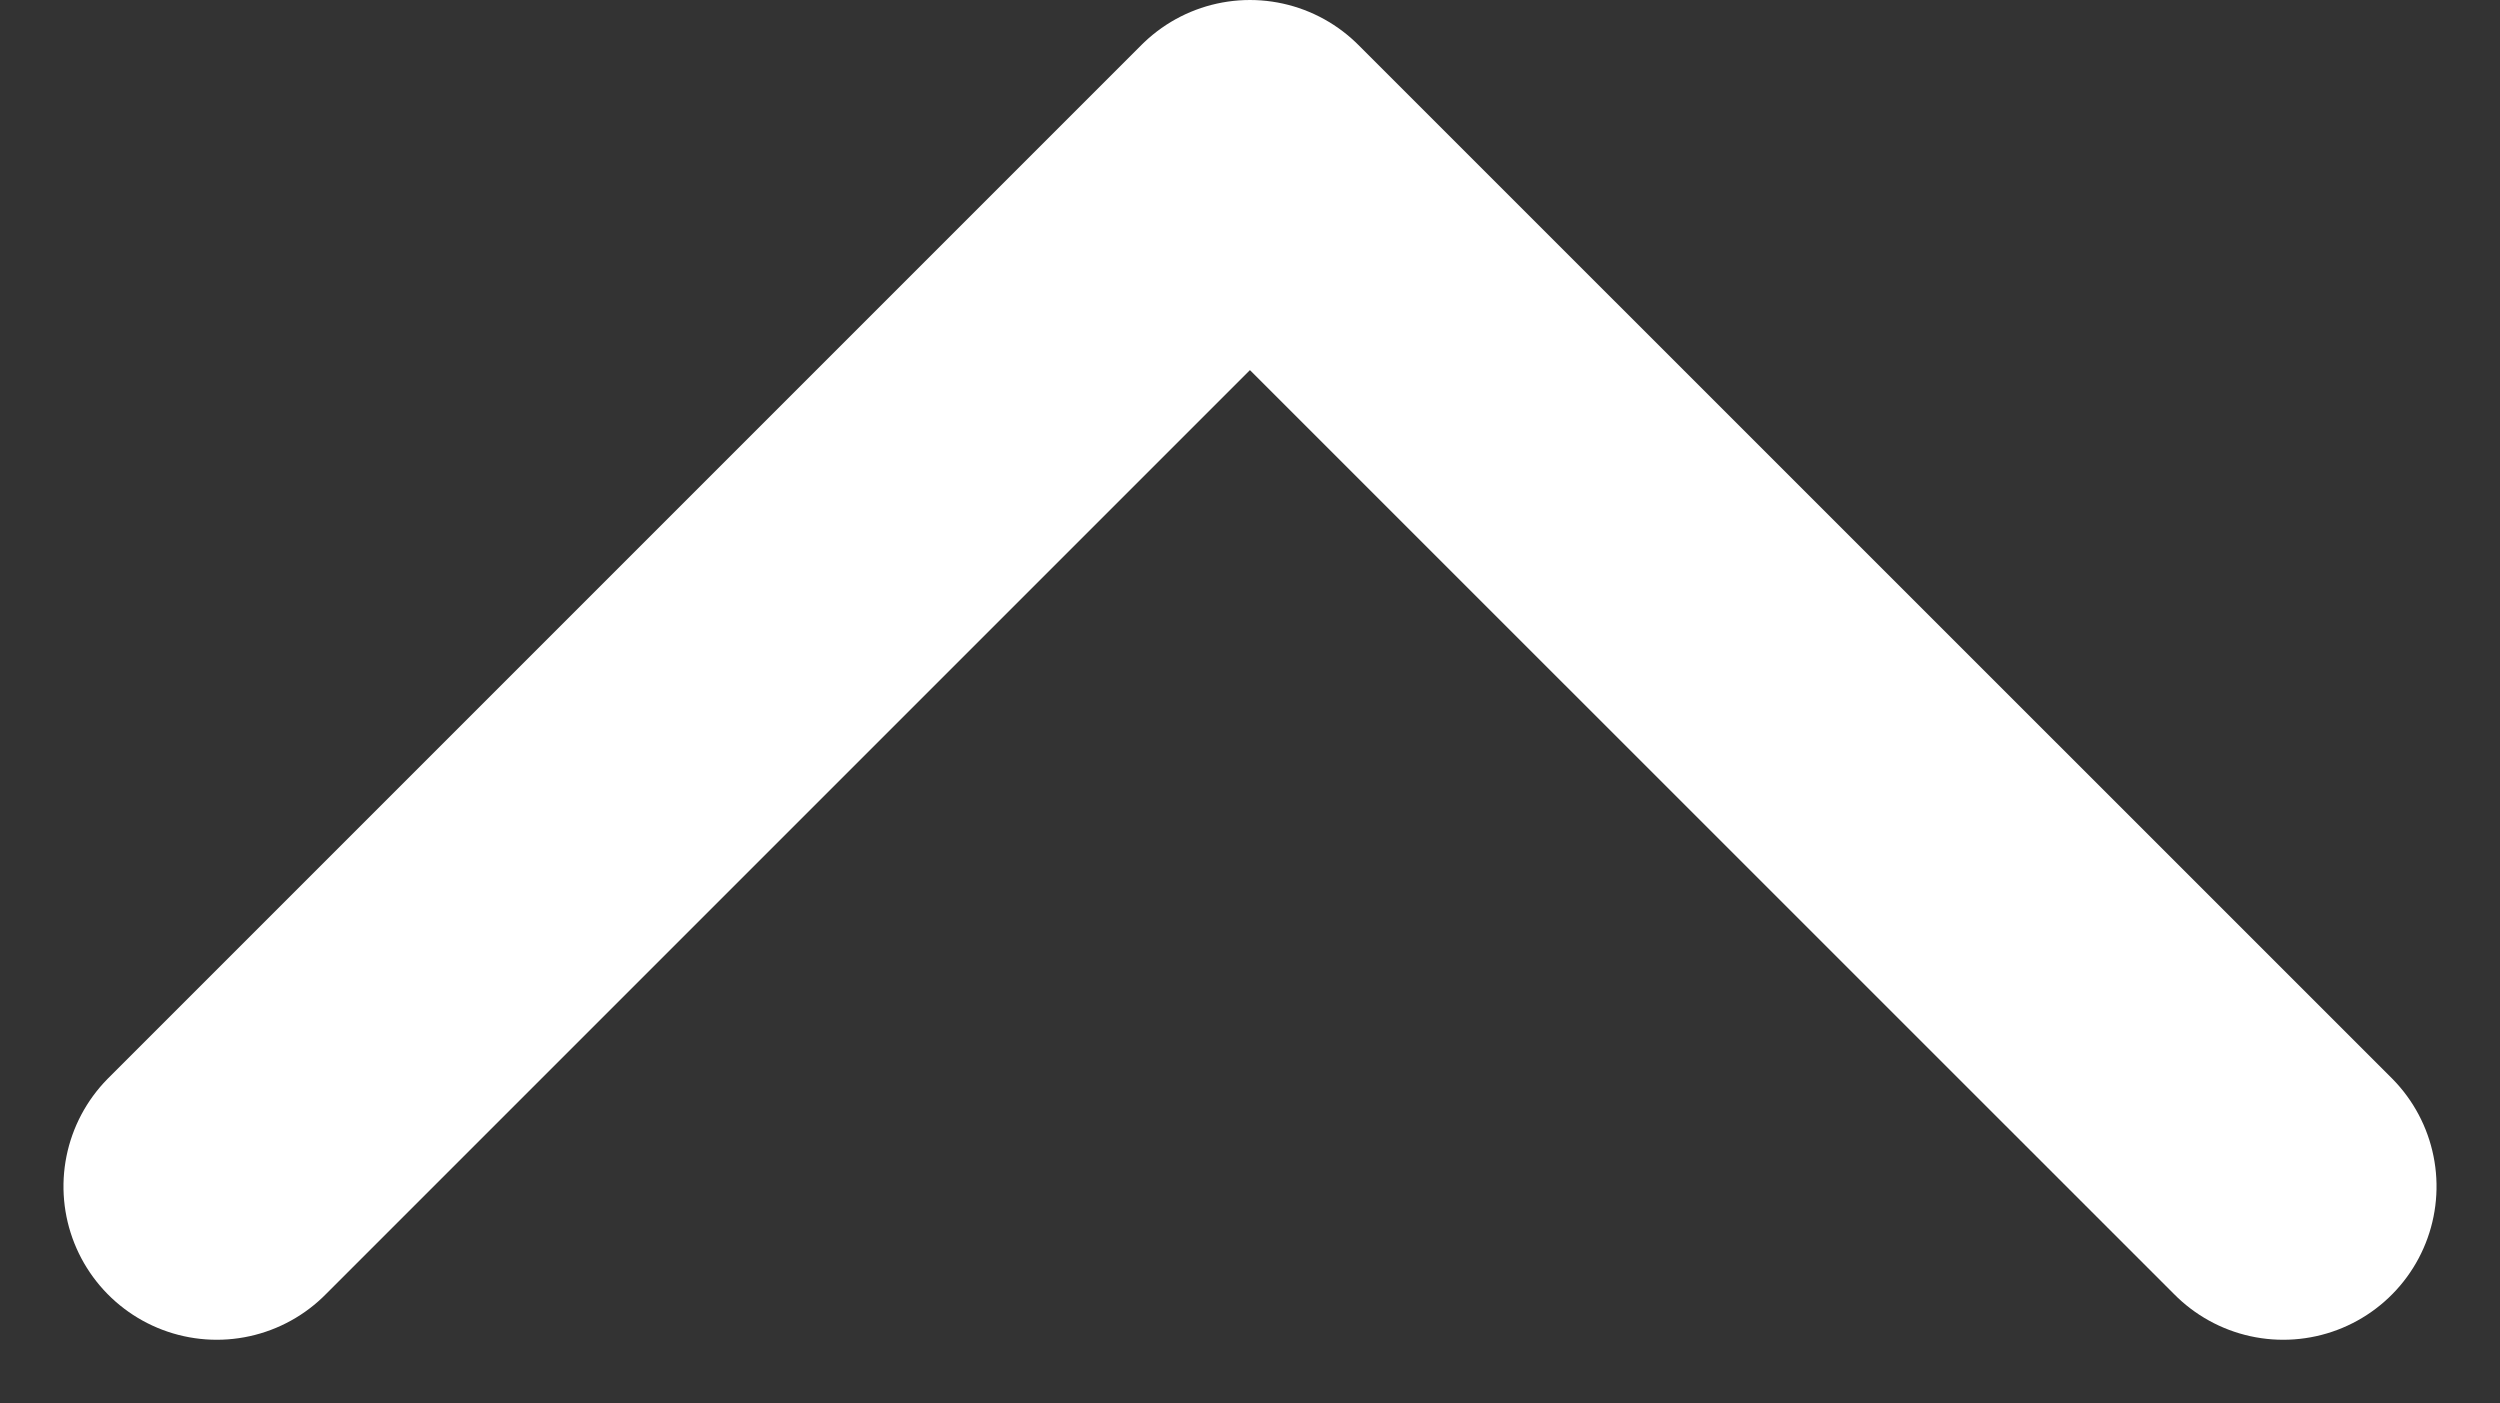 <svg xmlns="http://www.w3.org/2000/svg" width="16.307" height="9.154" viewBox="0 0 16.307 9.154">
  <rect x="0" y="0" width="16.307" height="9.154" fill="#333333" stroke="none"/>
  <g id="Icon_feather-arrow-right" data-name="Icon feather-arrow-right" transform="translate(-6.086 17.105) rotate(-90)">
    <path id="パス_869" data-name="パス 869" d="M18,7.5l6.739,6.739L18,20.979" transform="translate(-8.634)" fill="none" stroke="#fff" stroke-linecap="round" stroke-linejoin="round" stroke-width="2"/>
  </g>
</svg>
